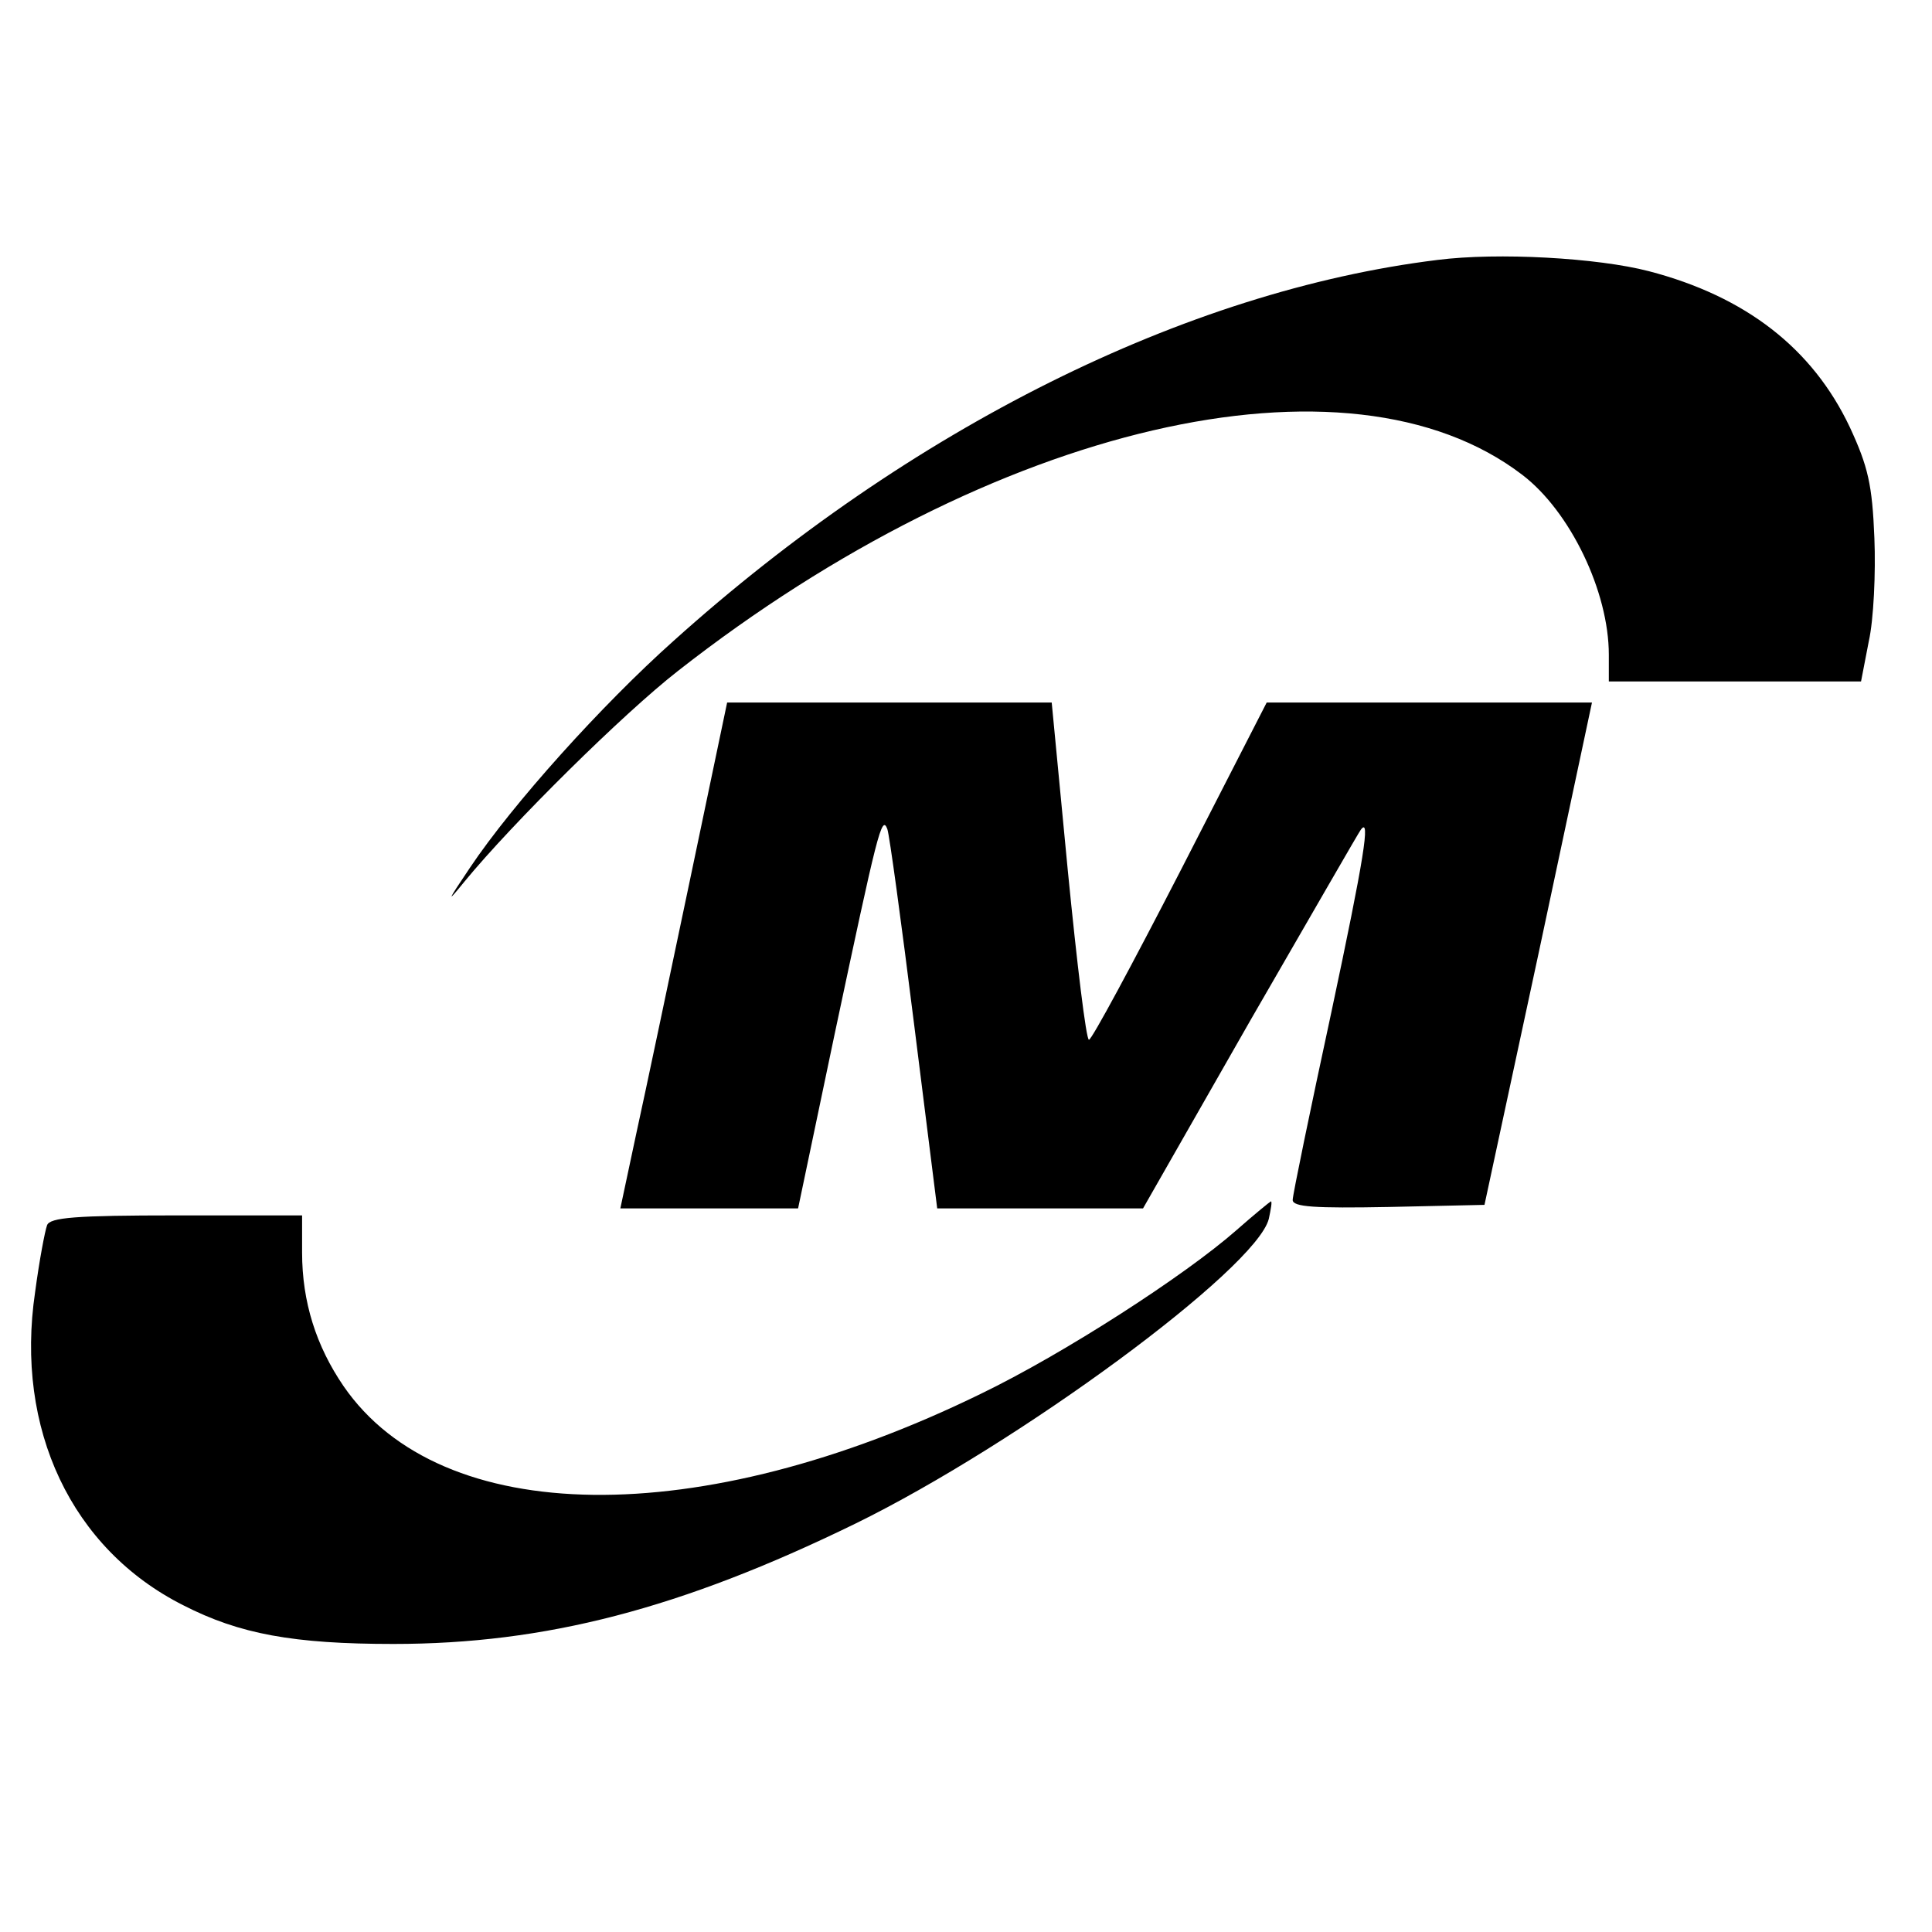 <?xml version="1.0" standalone="no"?>
<!DOCTYPE svg PUBLIC "-//W3C//DTD SVG 20010904//EN"
 "http://www.w3.org/TR/2001/REC-SVG-20010904/DTD/svg10.dtd">
<svg version="1.0" xmlns="http://www.w3.org/2000/svg"
 width="275pt" height="275pt" viewBox="0 0 275 275"
 preserveAspectRatio="xMidYMid meet">
<g transform="translate(0,275) scale(0.1,-0.1)"
fill="#000000" stroke="none">
<path d="M2046 2380 c-358 -44 -751 -240 -1087 -542 -102 -91 -229 -232 -290
-323 -33 -49 -34 -52 -8 -20 69 84 227 240 304 300 448 351 954 469 1202 279
68 -52 123 -166 123 -256 l0 -38 179 0 180 0 11 57 c7 31 10 98 8 147 -3 76
-9 102 -35 158 -53 112 -148 186 -286 222 -73 19 -215 27 -301 16z"/>
<path d="M982 1497 c-29 -138 -63 -300 -76 -359 l-23 -108 126 0 127 0 52 248
c61 287 67 313 75 292 3 -8 20 -133 38 -277 l33 -263 146 0 147 0 153 268 c85
147 155 269 157 271 14 19 5 -39 -42 -260 -30 -139 -55 -260 -55 -267 0 -10
31 -12 137 -10 l136 3 77 358 76 357 -232 0 -231 0 -123 -240 c-68 -132 -126
-240 -130 -240 -4 0 -17 108 -30 240 l-23 240 -231 0 -231 0 -53 -253z"/>
<path d="M1760 999 c-74 -65 -246 -176 -364 -233 -401 -196 -768 -191 -907 11
-39 57 -59 120 -59 190 l0 53 -179 0 c-144 0 -180 -3 -184 -14 -3 -8 -11 -50
-17 -95 -29 -195 52 -366 211 -446 80 -41 157 -55 299 -55 216 0 409 50 657
171 233 114 571 363 589 434 3 14 5 25 3 25 -2 -1 -24 -19 -49 -41z"/>
</g>
</svg>
